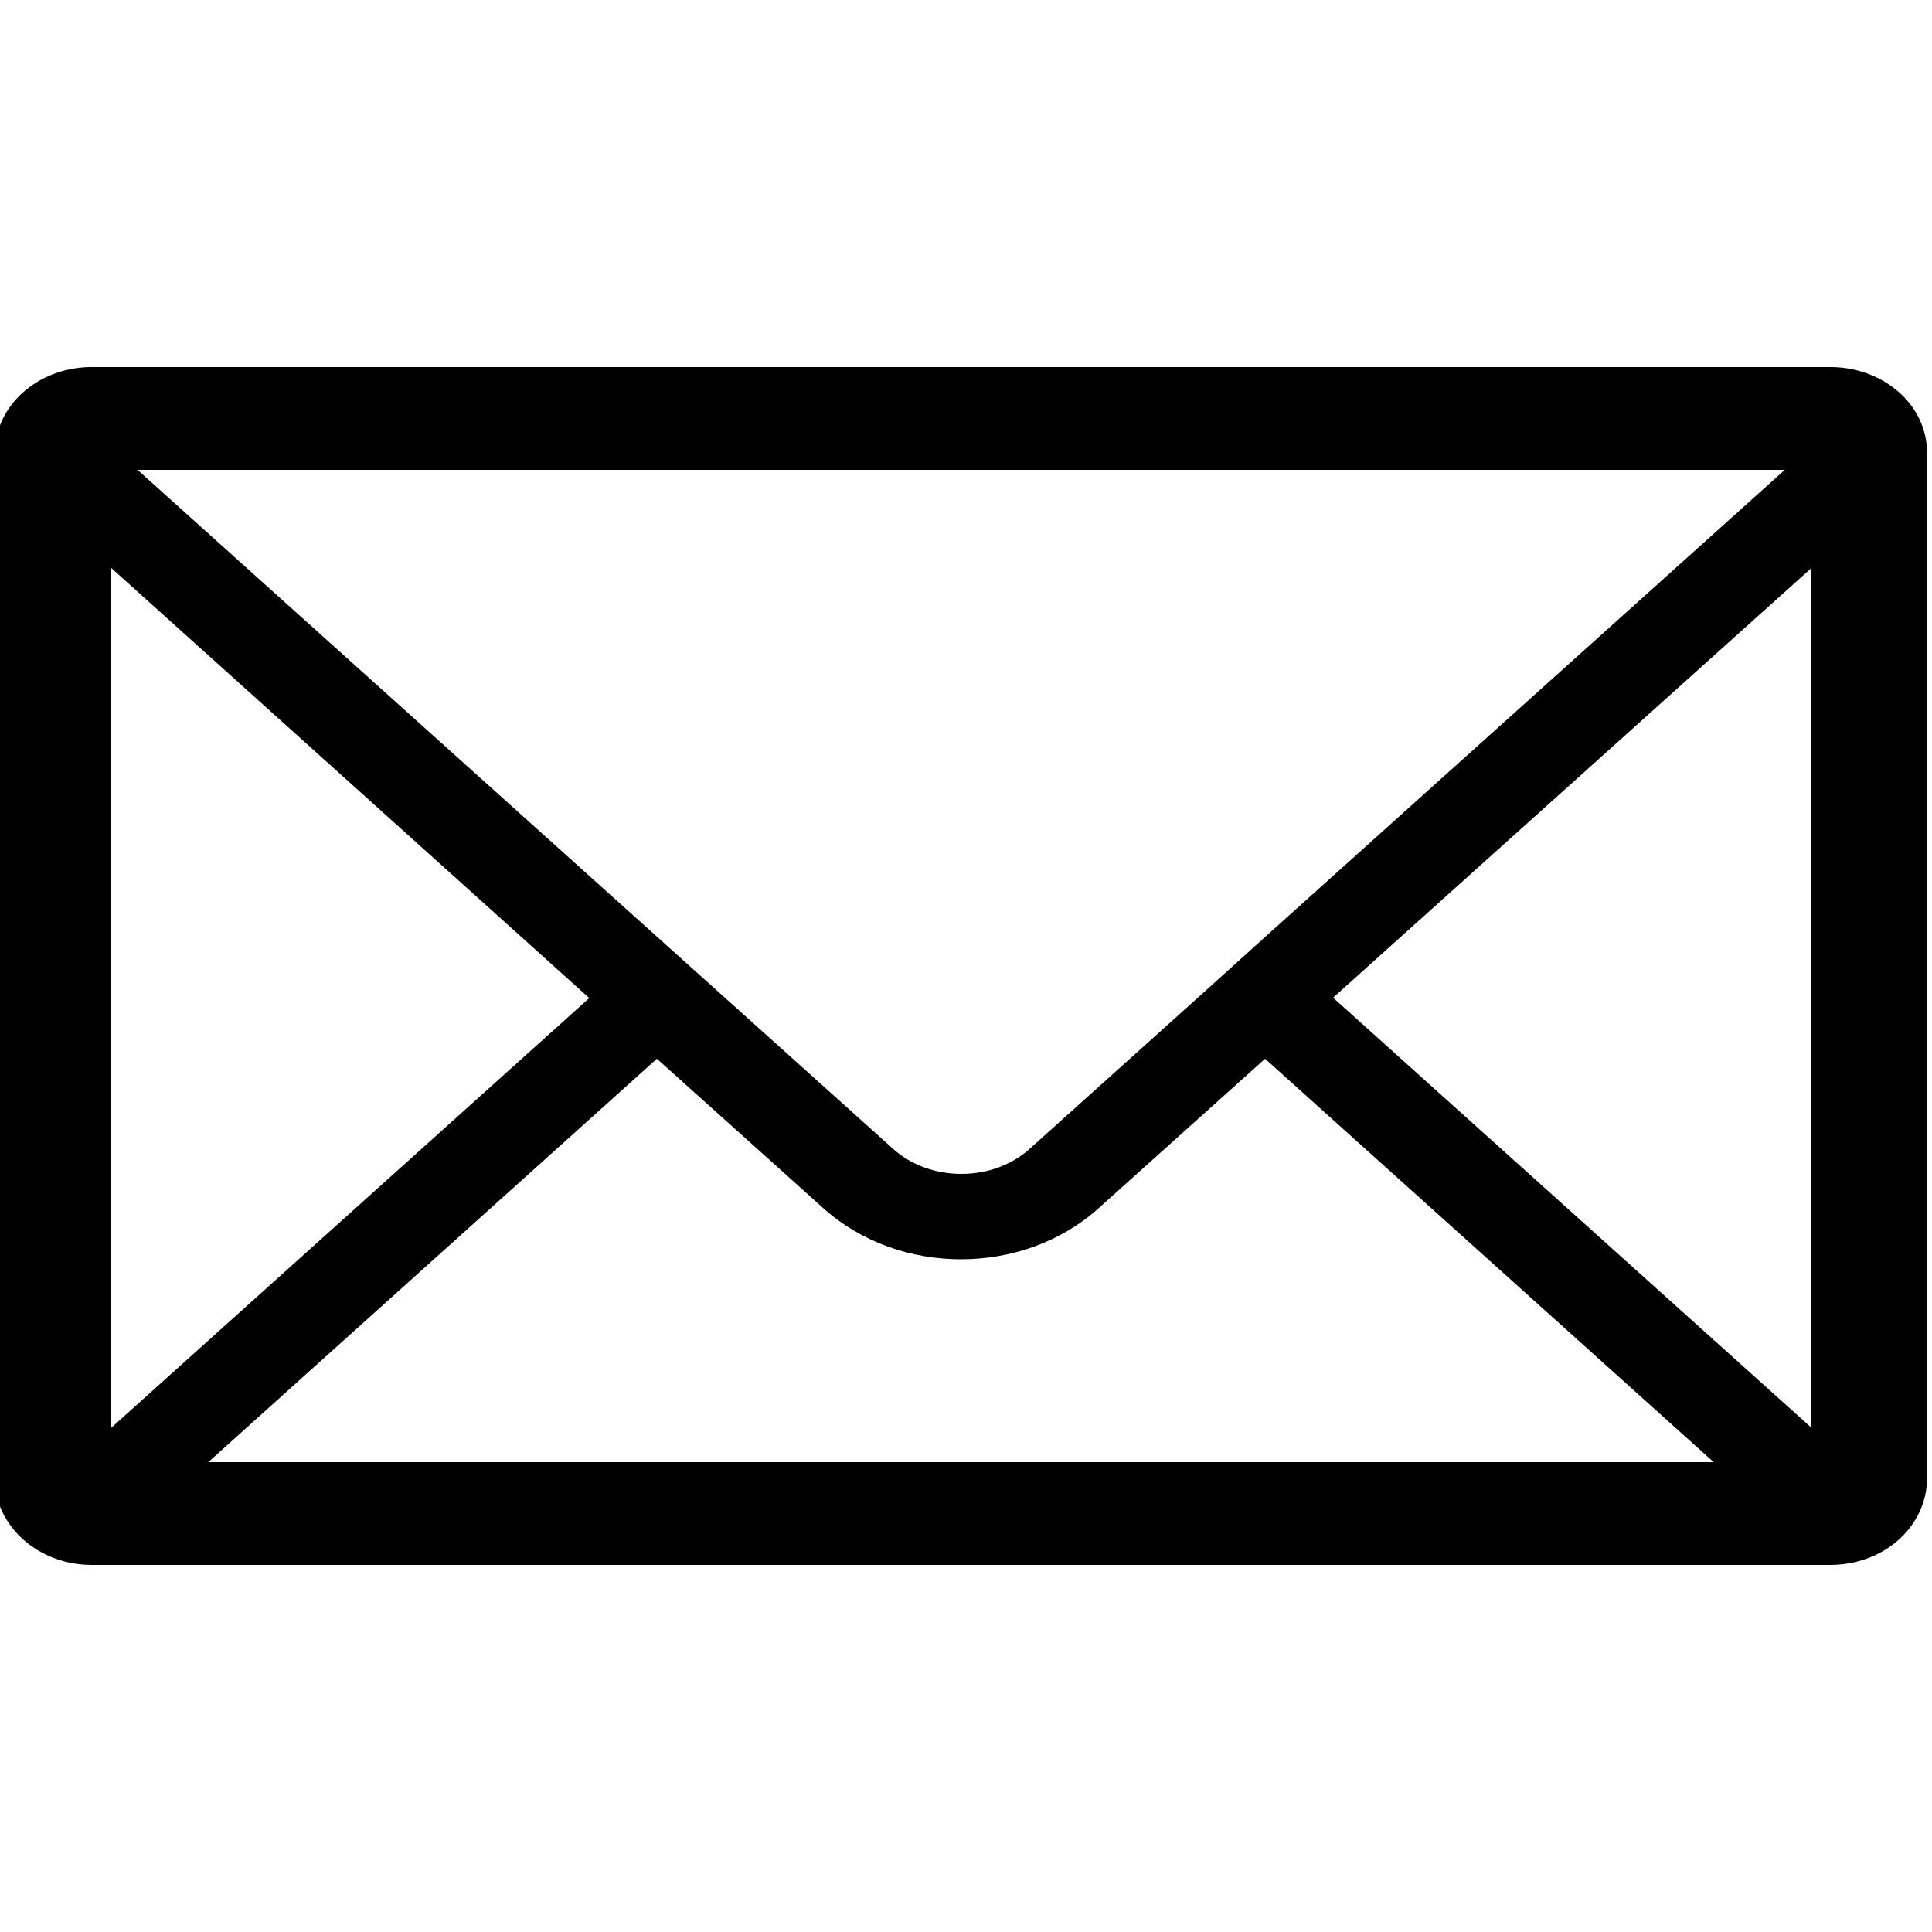 <?xml version="1.0" encoding="utf-8"?>
<!-- Generator: Adobe Illustrator 23.0.3, SVG Export Plug-In . SVG Version: 6.00 Build 0)  -->
<svg version="1.1" id="Vrstva_1" xmlns="http://www.w3.org/2000/svg" xmlns:xlink="http://www.w3.org/1999/xlink" x="0px" y="0px"
	 viewBox="0 0 500 500" style="enable-background:new 0 0 500 500;" xml:space="preserve">
<path d="M474.3,95c-0.2,0-0.4,0-0.6,0h-450c-0.2,0-0.4,0-0.6,0C9.6,95.3-1.3,105.1-1.3,117.1v2.8v262.9c0,3.9,1.1,7.6,3.2,10.8
	c4.3,6.8,12.5,11.4,21.8,11.4h0.6h448.8h0.6c9.4,0,17.6-4.6,21.8-11.4c2-3.2,3.2-6.9,3.2-10.8V120v-2.8
	C498.8,105.1,487.9,95.3,474.3,95z M461.9,121.6L327.5,242.4l-17.5,15.8l-43.4,39c-4.7,4.3-11.1,6.6-17.8,6.6s-13.1-2.3-17.8-6.6
	l-43.4-39L170,242.4L35.6,121.6H461.9z M28.8,147l123.7,111.3L28.8,369.5V147z M53.9,378.4L170,274l43.1,38.7
	c9.8,8.8,22.7,13.2,35.6,13.2s25.8-4.4,35.6-13.2l43.1-38.7l116.1,104.4H53.9z M468.8,369.5L345,258.2L468.8,147V369.5z"/>
</svg>
